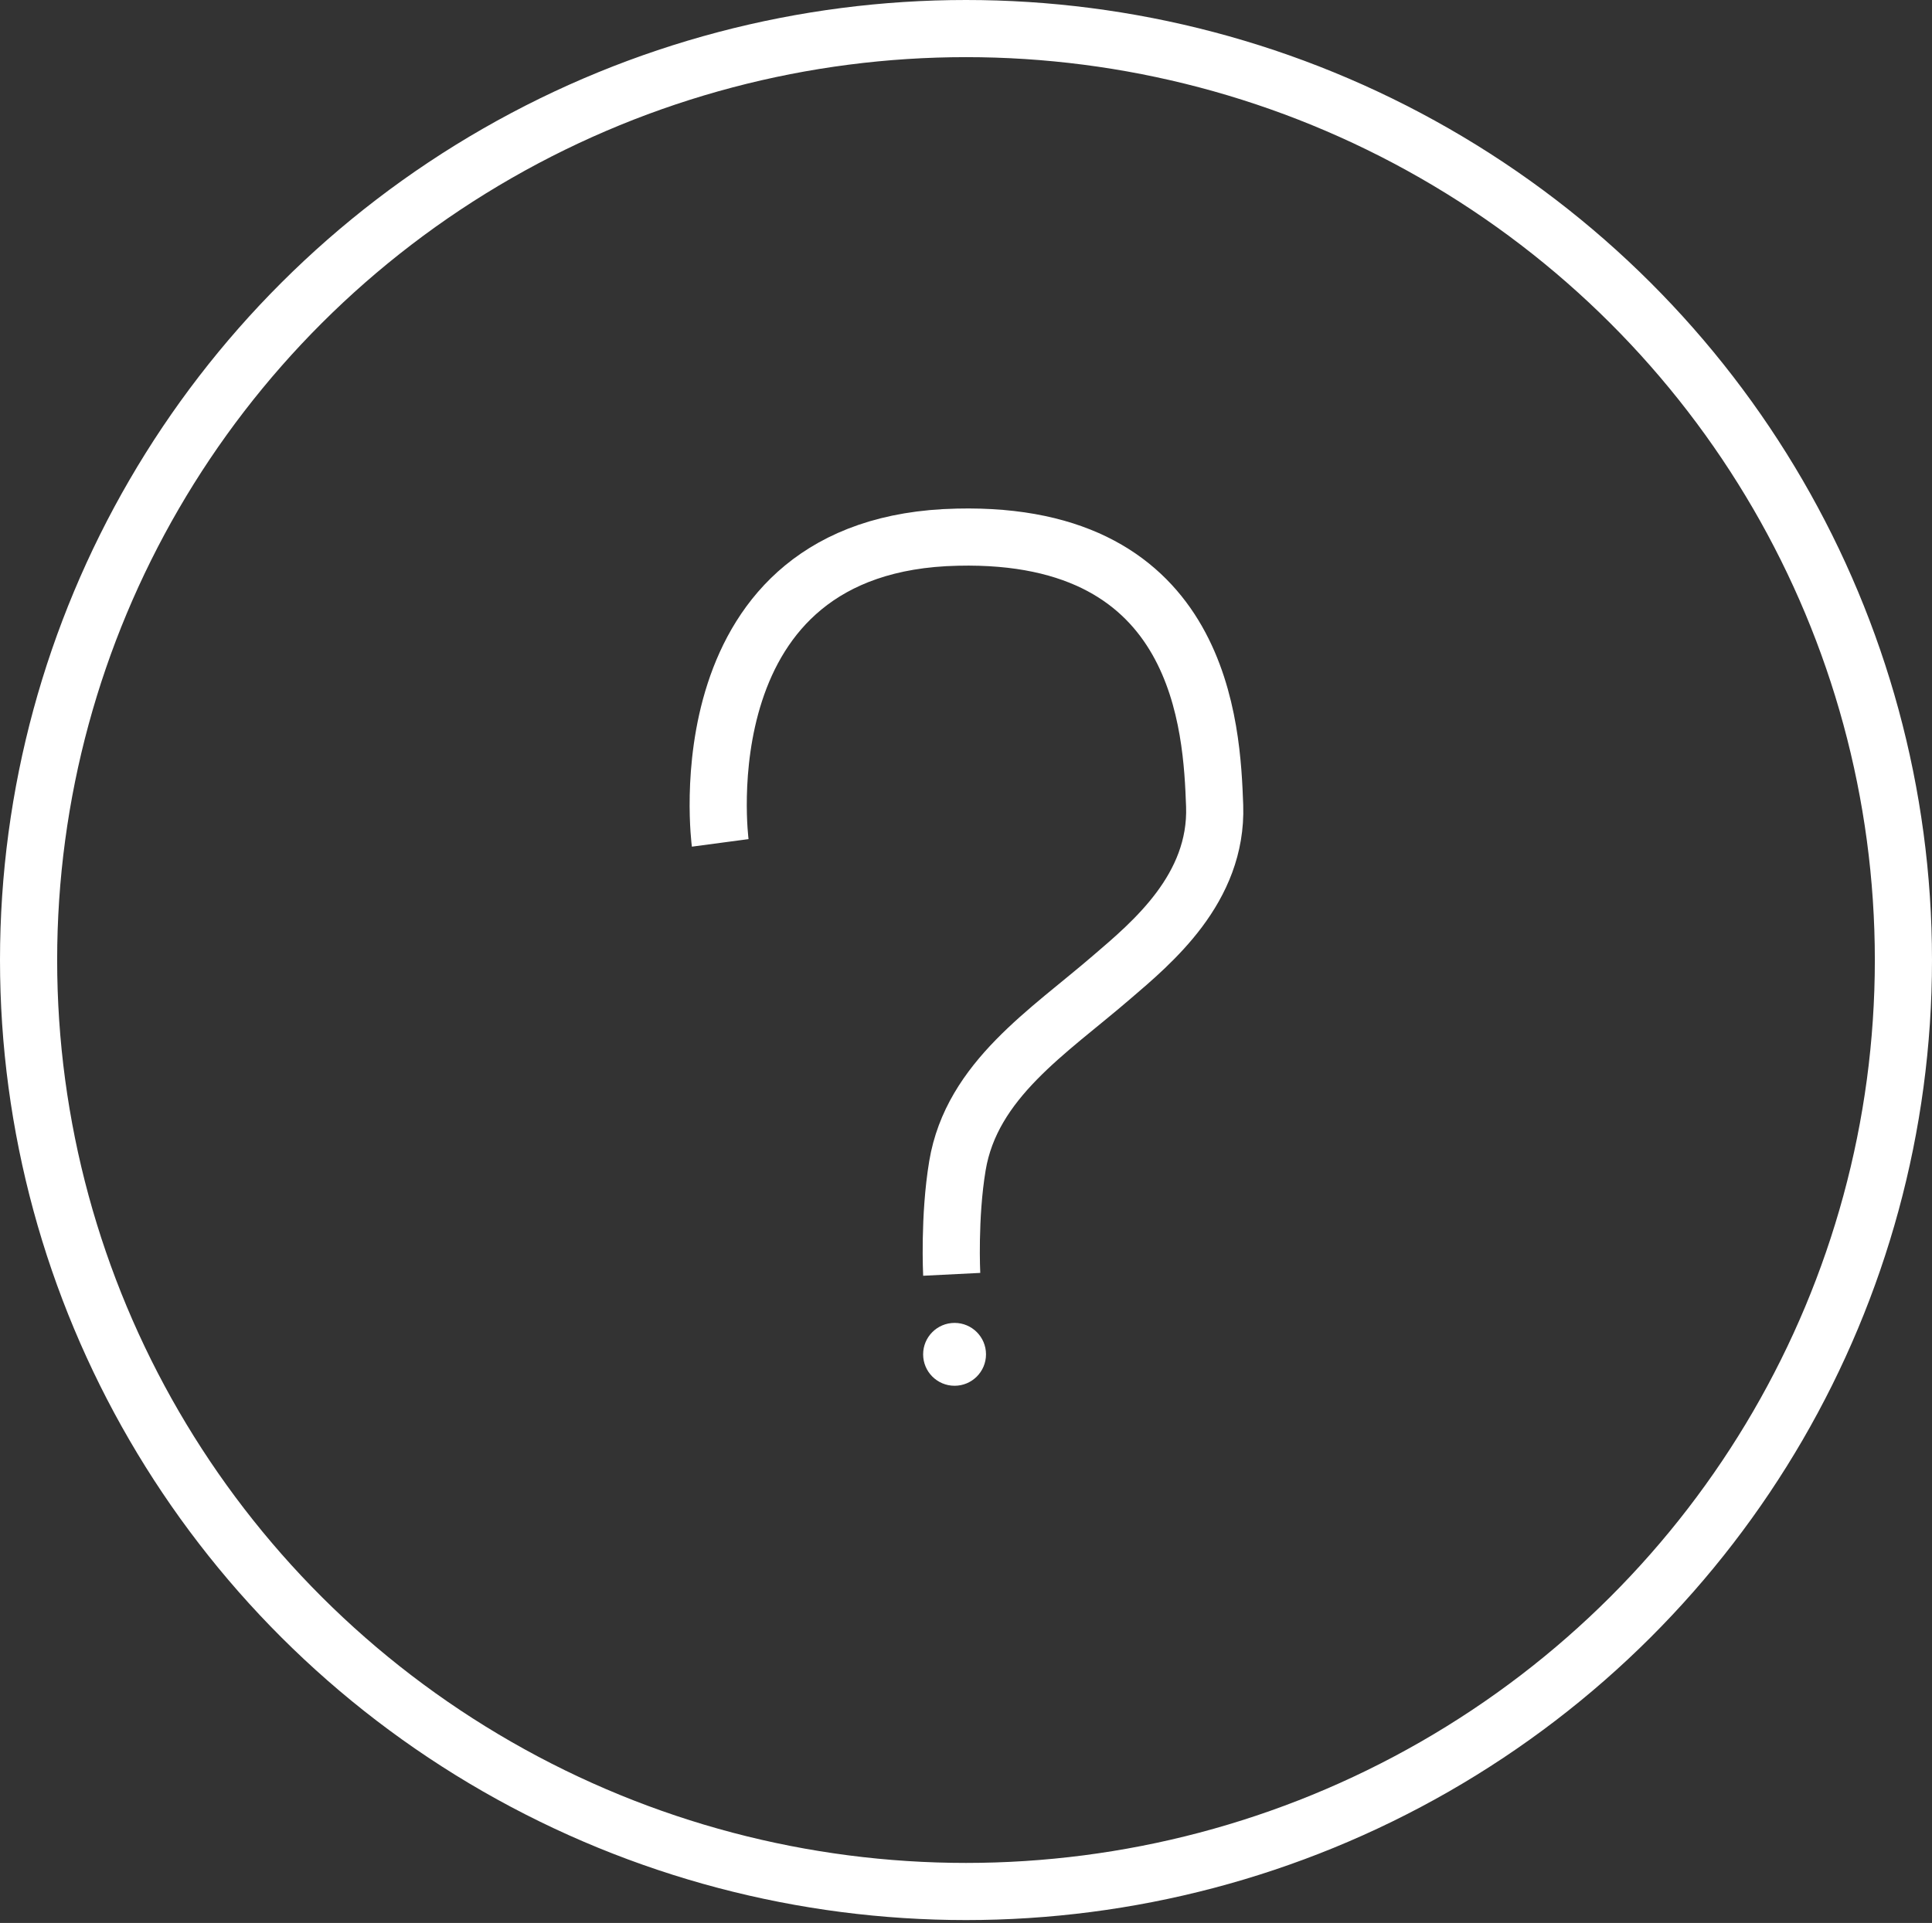 <svg enable-background="new 0 0 67.6 67.3" viewBox="0 0 67.6 67.3" xmlns="http://www.w3.org/2000/svg"><rect x="0" y="0" width="67.6" height="67.3" fill="#333333" stroke="none"/><ellipse cx="33.8" cy="33.6" rx="32.8" ry="32.6" style="fill:none;stroke:#fff;stroke-width:2;stroke-linecap:round;stroke-linejoin:round;stroke-miterlimit:10"/><path d="m25.2 29.5s-1.4-10.5 8.3-10.7c8.6-.2 8.9 6.7 9 9.4.1 2.9-2.2 4.8-3.6 6-2.2 1.9-4.9 3.6-5.4 6.6-.3 1.8-.2 3.8-.2 3.8" fill="none" stroke="#fff" stroke-miterlimit="10" stroke-width="2"/><circle cx="33.4" cy="47.4" fill="#fff" r="1.1"/></svg>